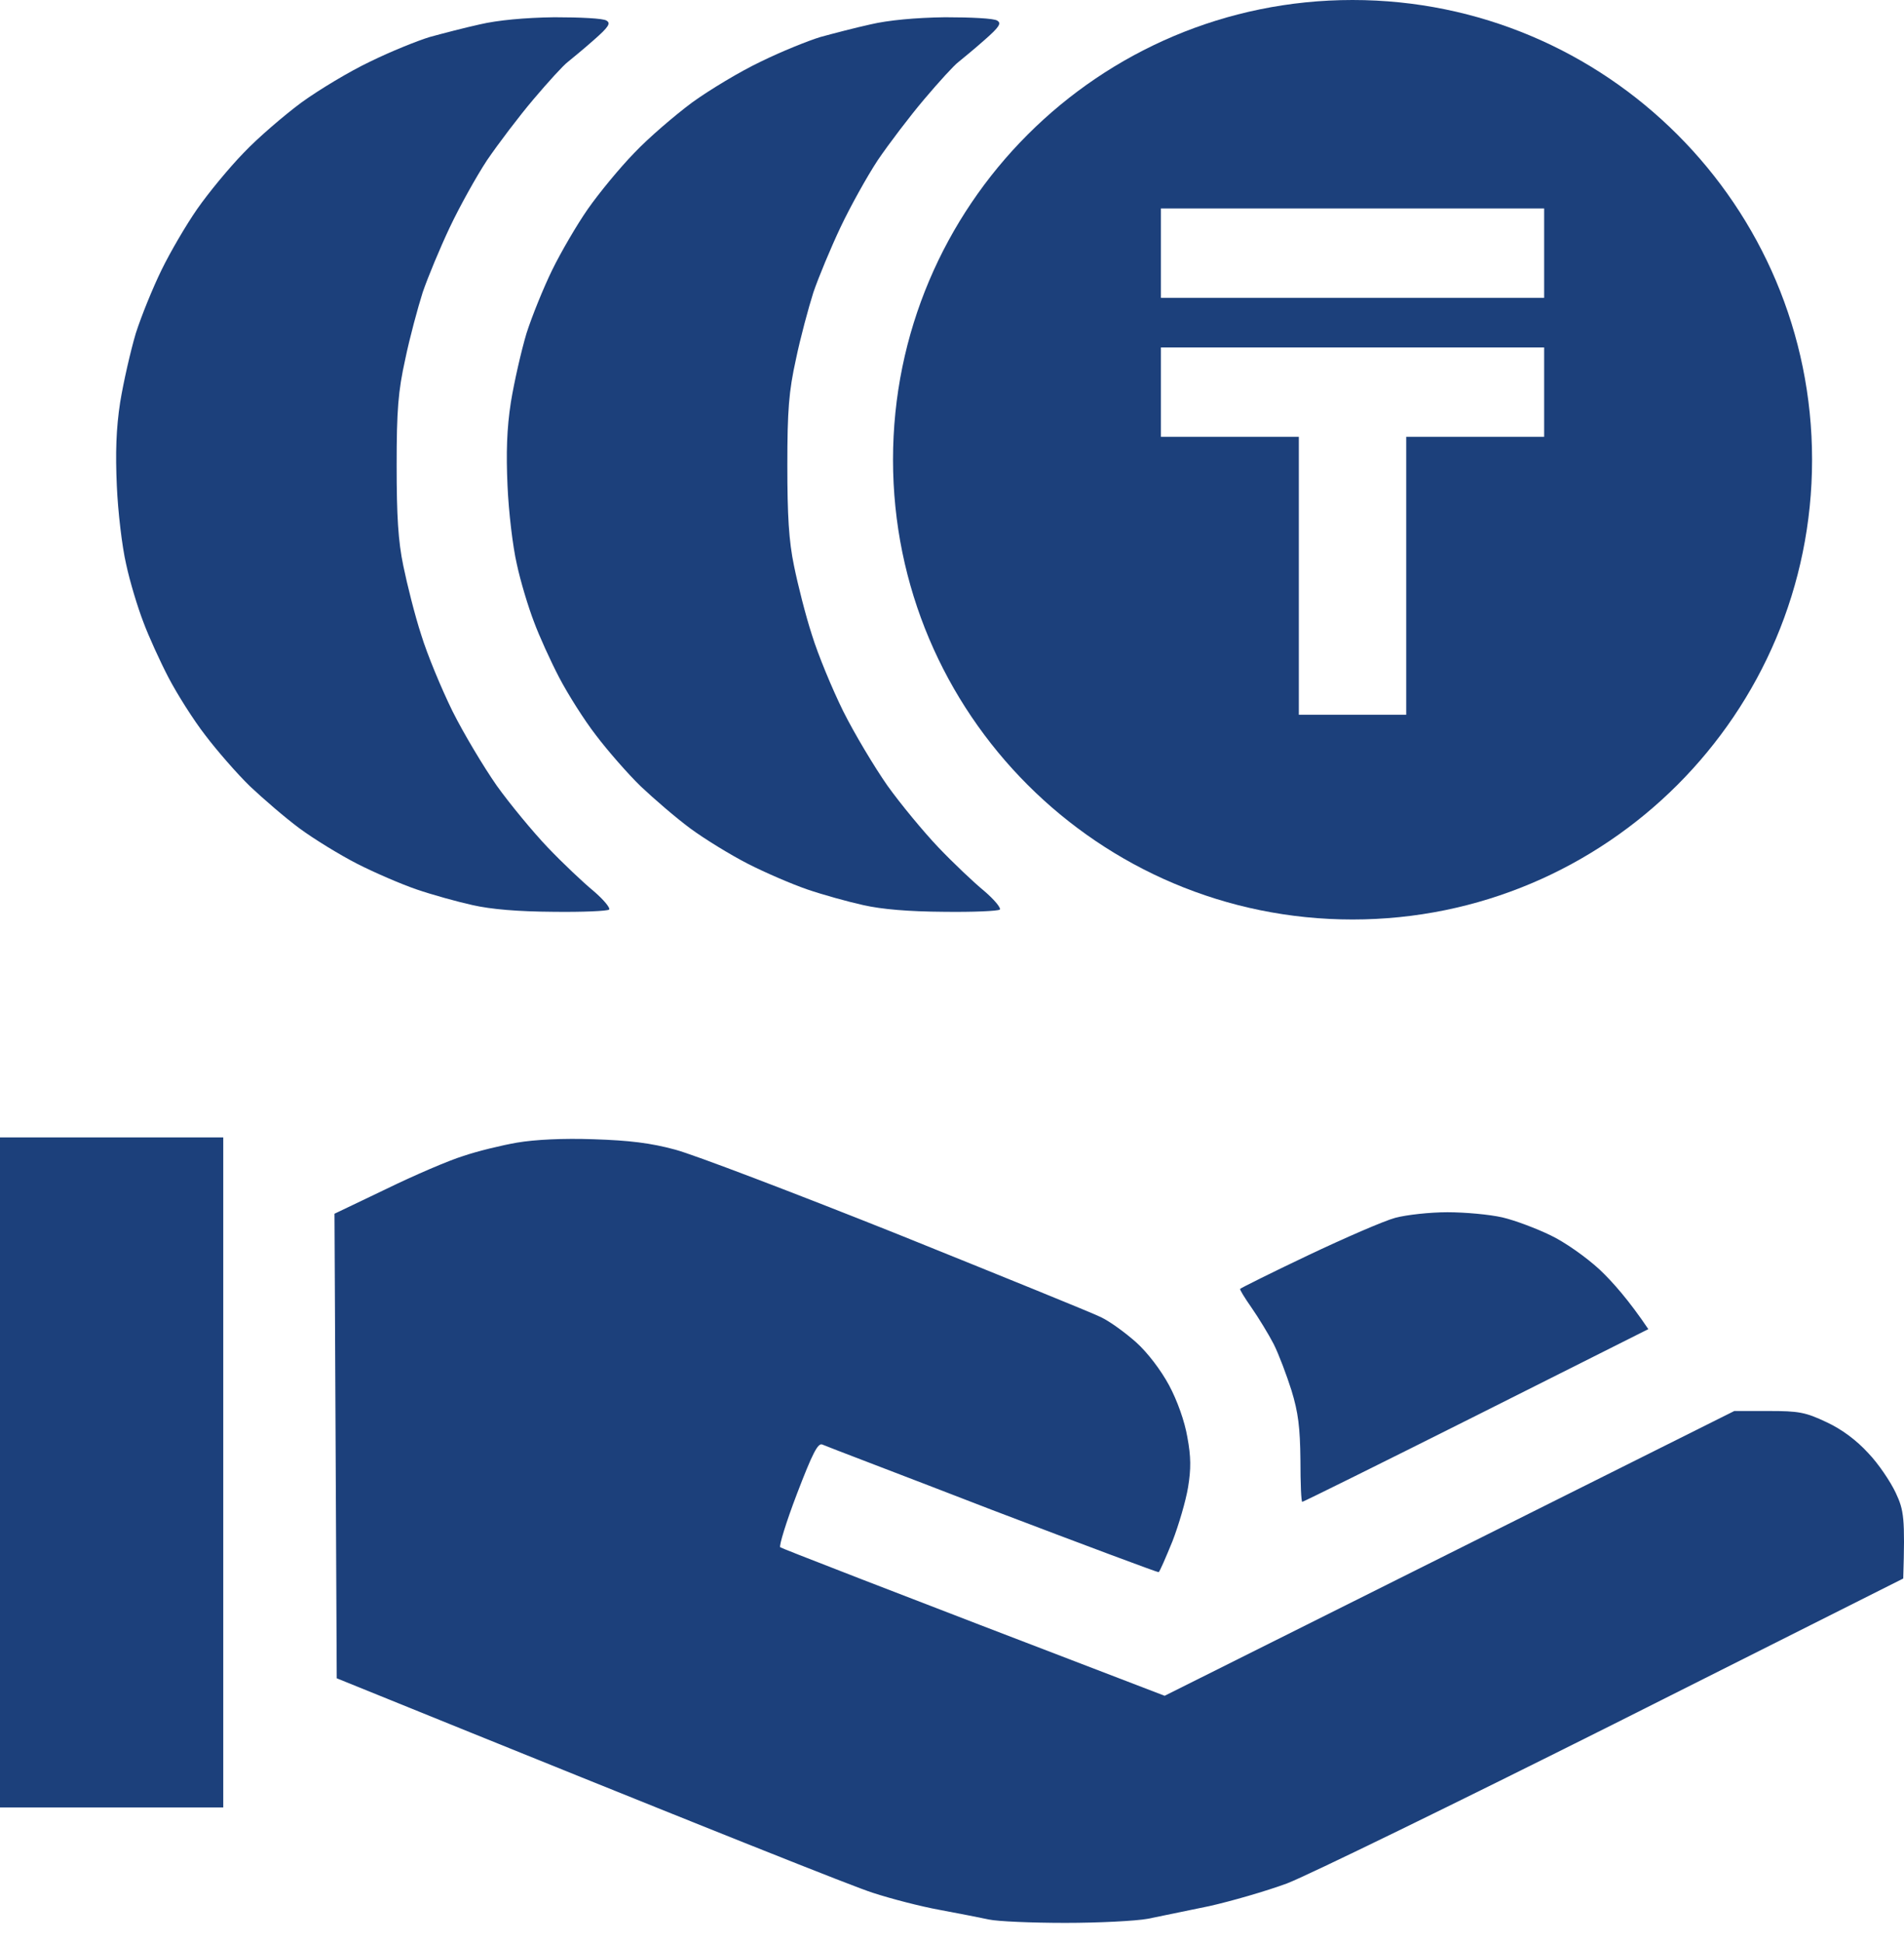 <?xml version="1.0" encoding="UTF-8"?> <svg xmlns="http://www.w3.org/2000/svg" width="50" height="51" viewBox="0 0 50 51" fill="none"> <path fill-rule="evenodd" clip-rule="evenodd" d="M14.559 0.453C15.233 0.453 15.849 0.482 15.927 0.541C16.044 0.609 15.986 0.707 15.595 1.049C15.331 1.284 15.018 1.538 14.911 1.626C14.794 1.713 14.393 2.153 14.012 2.603C13.631 3.052 13.084 3.775 12.79 4.205C12.507 4.635 12.067 5.427 11.813 5.964C11.559 6.501 11.237 7.273 11.1 7.674C10.973 8.075 10.758 8.866 10.641 9.433C10.455 10.273 10.416 10.771 10.416 12.217C10.416 13.537 10.455 14.201 10.592 14.856C10.69 15.335 10.895 16.155 11.061 16.663C11.217 17.172 11.589 18.07 11.882 18.666C12.175 19.253 12.703 20.132 13.044 20.621C13.386 21.099 13.992 21.832 14.383 22.243C14.774 22.653 15.312 23.161 15.585 23.386C15.849 23.611 16.035 23.835 15.995 23.875C15.947 23.914 15.292 23.943 14.53 23.933C13.605 23.927 12.898 23.868 12.409 23.757C12.009 23.669 11.344 23.484 10.944 23.347C10.543 23.21 9.84 22.907 9.38 22.673C8.921 22.438 8.237 22.018 7.866 21.744C7.485 21.461 6.908 20.963 6.566 20.64C6.224 20.308 5.697 19.702 5.394 19.302C5.081 18.901 4.651 18.217 4.426 17.787C4.202 17.357 3.899 16.693 3.762 16.321C3.615 15.94 3.41 15.266 3.312 14.807C3.205 14.348 3.097 13.429 3.068 12.755C3.029 11.895 3.049 11.25 3.156 10.556C3.244 10.019 3.43 9.208 3.566 8.749C3.713 8.29 4.016 7.547 4.241 7.088C4.465 6.628 4.886 5.905 5.179 5.485C5.472 5.065 6.019 4.401 6.4 4.01C6.771 3.619 7.455 3.033 7.915 2.691C8.374 2.358 9.185 1.87 9.722 1.616C10.26 1.352 10.963 1.069 11.286 0.971C11.608 0.883 12.204 0.727 12.605 0.639C13.064 0.531 13.787 0.463 14.559 0.453ZM24.819 0.453C25.493 0.453 26.109 0.482 26.187 0.541C26.304 0.609 26.245 0.707 25.855 1.049C25.591 1.284 25.278 1.538 25.171 1.626C25.053 1.713 24.653 2.153 24.272 2.603C23.891 3.052 23.343 3.775 23.05 4.205C22.767 4.635 22.327 5.427 22.073 5.964C21.819 6.501 21.497 7.273 21.36 7.674C21.233 8.075 21.018 8.866 20.901 9.433C20.715 10.273 20.676 10.771 20.676 12.217C20.676 13.537 20.715 14.201 20.852 14.856C20.949 15.335 21.155 16.155 21.321 16.663C21.477 17.172 21.848 18.07 22.142 18.666C22.435 19.253 22.962 20.132 23.304 20.621C23.646 21.099 24.252 21.832 24.643 22.243C25.034 22.653 25.571 23.161 25.845 23.386C26.109 23.611 26.294 23.835 26.255 23.875C26.206 23.914 25.552 23.943 24.79 23.933C23.864 23.927 23.158 23.868 22.669 23.757C22.268 23.669 21.604 23.484 21.203 23.347C20.803 23.21 20.099 22.907 19.64 22.673C19.181 22.438 18.497 22.018 18.126 21.744C17.744 21.461 17.168 20.963 16.826 20.64C16.484 20.308 15.956 19.702 15.653 19.302C15.341 18.901 14.911 18.217 14.686 17.787C14.461 17.357 14.159 16.693 14.022 16.321C13.875 15.94 13.67 15.266 13.572 14.807C13.465 14.348 13.357 13.429 13.328 12.755C13.289 11.895 13.308 11.25 13.416 10.556C13.504 10.019 13.689 9.208 13.826 8.749C13.973 8.29 14.276 7.547 14.5 7.088C14.725 6.628 15.145 5.905 15.438 5.485C15.732 5.065 16.279 4.401 16.66 4.01C17.031 3.619 17.715 3.033 18.174 2.691C18.634 2.358 19.445 1.87 19.982 1.616C20.52 1.352 21.223 1.069 21.546 0.971C21.868 0.883 22.464 0.727 22.865 0.639C23.324 0.531 24.047 0.463 24.819 0.453ZM0 29.855H5.863V47.443H0V29.855ZM15.585 29.903C16.523 29.933 17.09 30.001 17.735 30.177C18.213 30.304 20.832 31.301 23.549 32.385C26.265 33.48 28.678 34.457 28.913 34.574C29.157 34.691 29.568 34.994 29.841 35.238C30.134 35.502 30.486 35.962 30.701 36.362C30.916 36.763 31.111 37.31 31.18 37.72C31.278 38.238 31.278 38.561 31.199 39.039C31.141 39.391 30.955 40.026 30.789 40.456C30.613 40.886 30.457 41.248 30.427 41.267C30.408 41.277 28.444 40.544 26.06 39.636C23.685 38.717 21.672 37.955 21.594 37.916C21.477 37.867 21.331 38.16 20.93 39.206C20.646 39.948 20.451 40.583 20.49 40.613C20.529 40.642 22.826 41.541 30.584 44.511L45.544 37.036H46.443C47.234 37.036 47.41 37.066 47.967 37.33C48.367 37.515 48.758 37.808 49.061 38.141C49.325 38.414 49.647 38.893 49.784 39.186C49.999 39.645 50.029 39.841 49.98 41.433L42.397 45.244C38.225 47.335 34.355 49.221 33.798 49.436C33.242 49.641 32.323 49.905 31.756 50.032C31.19 50.149 30.467 50.296 30.144 50.364C29.822 50.423 28.845 50.472 27.975 50.472C27.096 50.472 26.197 50.433 25.972 50.384C25.737 50.335 25.151 50.218 24.672 50.13C24.184 50.042 23.392 49.837 22.913 49.68C22.425 49.524 19.064 48.195 8.843 44.052L8.784 31.858L10.133 31.213C10.875 30.851 11.784 30.46 12.165 30.343C12.536 30.216 13.181 30.06 13.582 29.991C14.041 29.913 14.794 29.874 15.585 29.903ZM38.01 31.819C38.469 31.819 39.114 31.877 39.456 31.955C39.788 32.033 40.355 32.248 40.717 32.424C41.088 32.6 41.645 32.991 42.006 33.323C42.348 33.646 42.778 34.134 43.286 34.887L38.772 37.154C36.28 38.404 34.228 39.42 34.199 39.42C34.17 39.43 34.15 38.932 34.15 38.326C34.141 37.466 34.092 37.075 33.916 36.499C33.789 36.098 33.584 35.551 33.447 35.278C33.31 35.014 33.046 34.584 32.87 34.33C32.685 34.066 32.548 33.841 32.567 33.831C32.577 33.812 33.378 33.411 34.346 32.952C35.313 32.493 36.349 32.043 36.642 31.965C36.935 31.887 37.551 31.819 38.01 31.819Z" fill="#1C407B"></path> <path fill-rule="evenodd" clip-rule="evenodd" d="M35.518 24.135C42.183 24.135 47.586 18.732 47.586 12.067C47.586 5.403 42.183 0 35.518 0C28.854 0 23.451 5.403 23.451 12.067C23.451 18.732 28.854 24.135 35.518 24.135ZM34.108 11.465V18.761H36.928V11.465H40.55V9.12H30.486V11.465H34.108ZM40.55 7.817V5.472H30.486V7.817H40.55Z" fill="#1C407B"></path> </svg> 